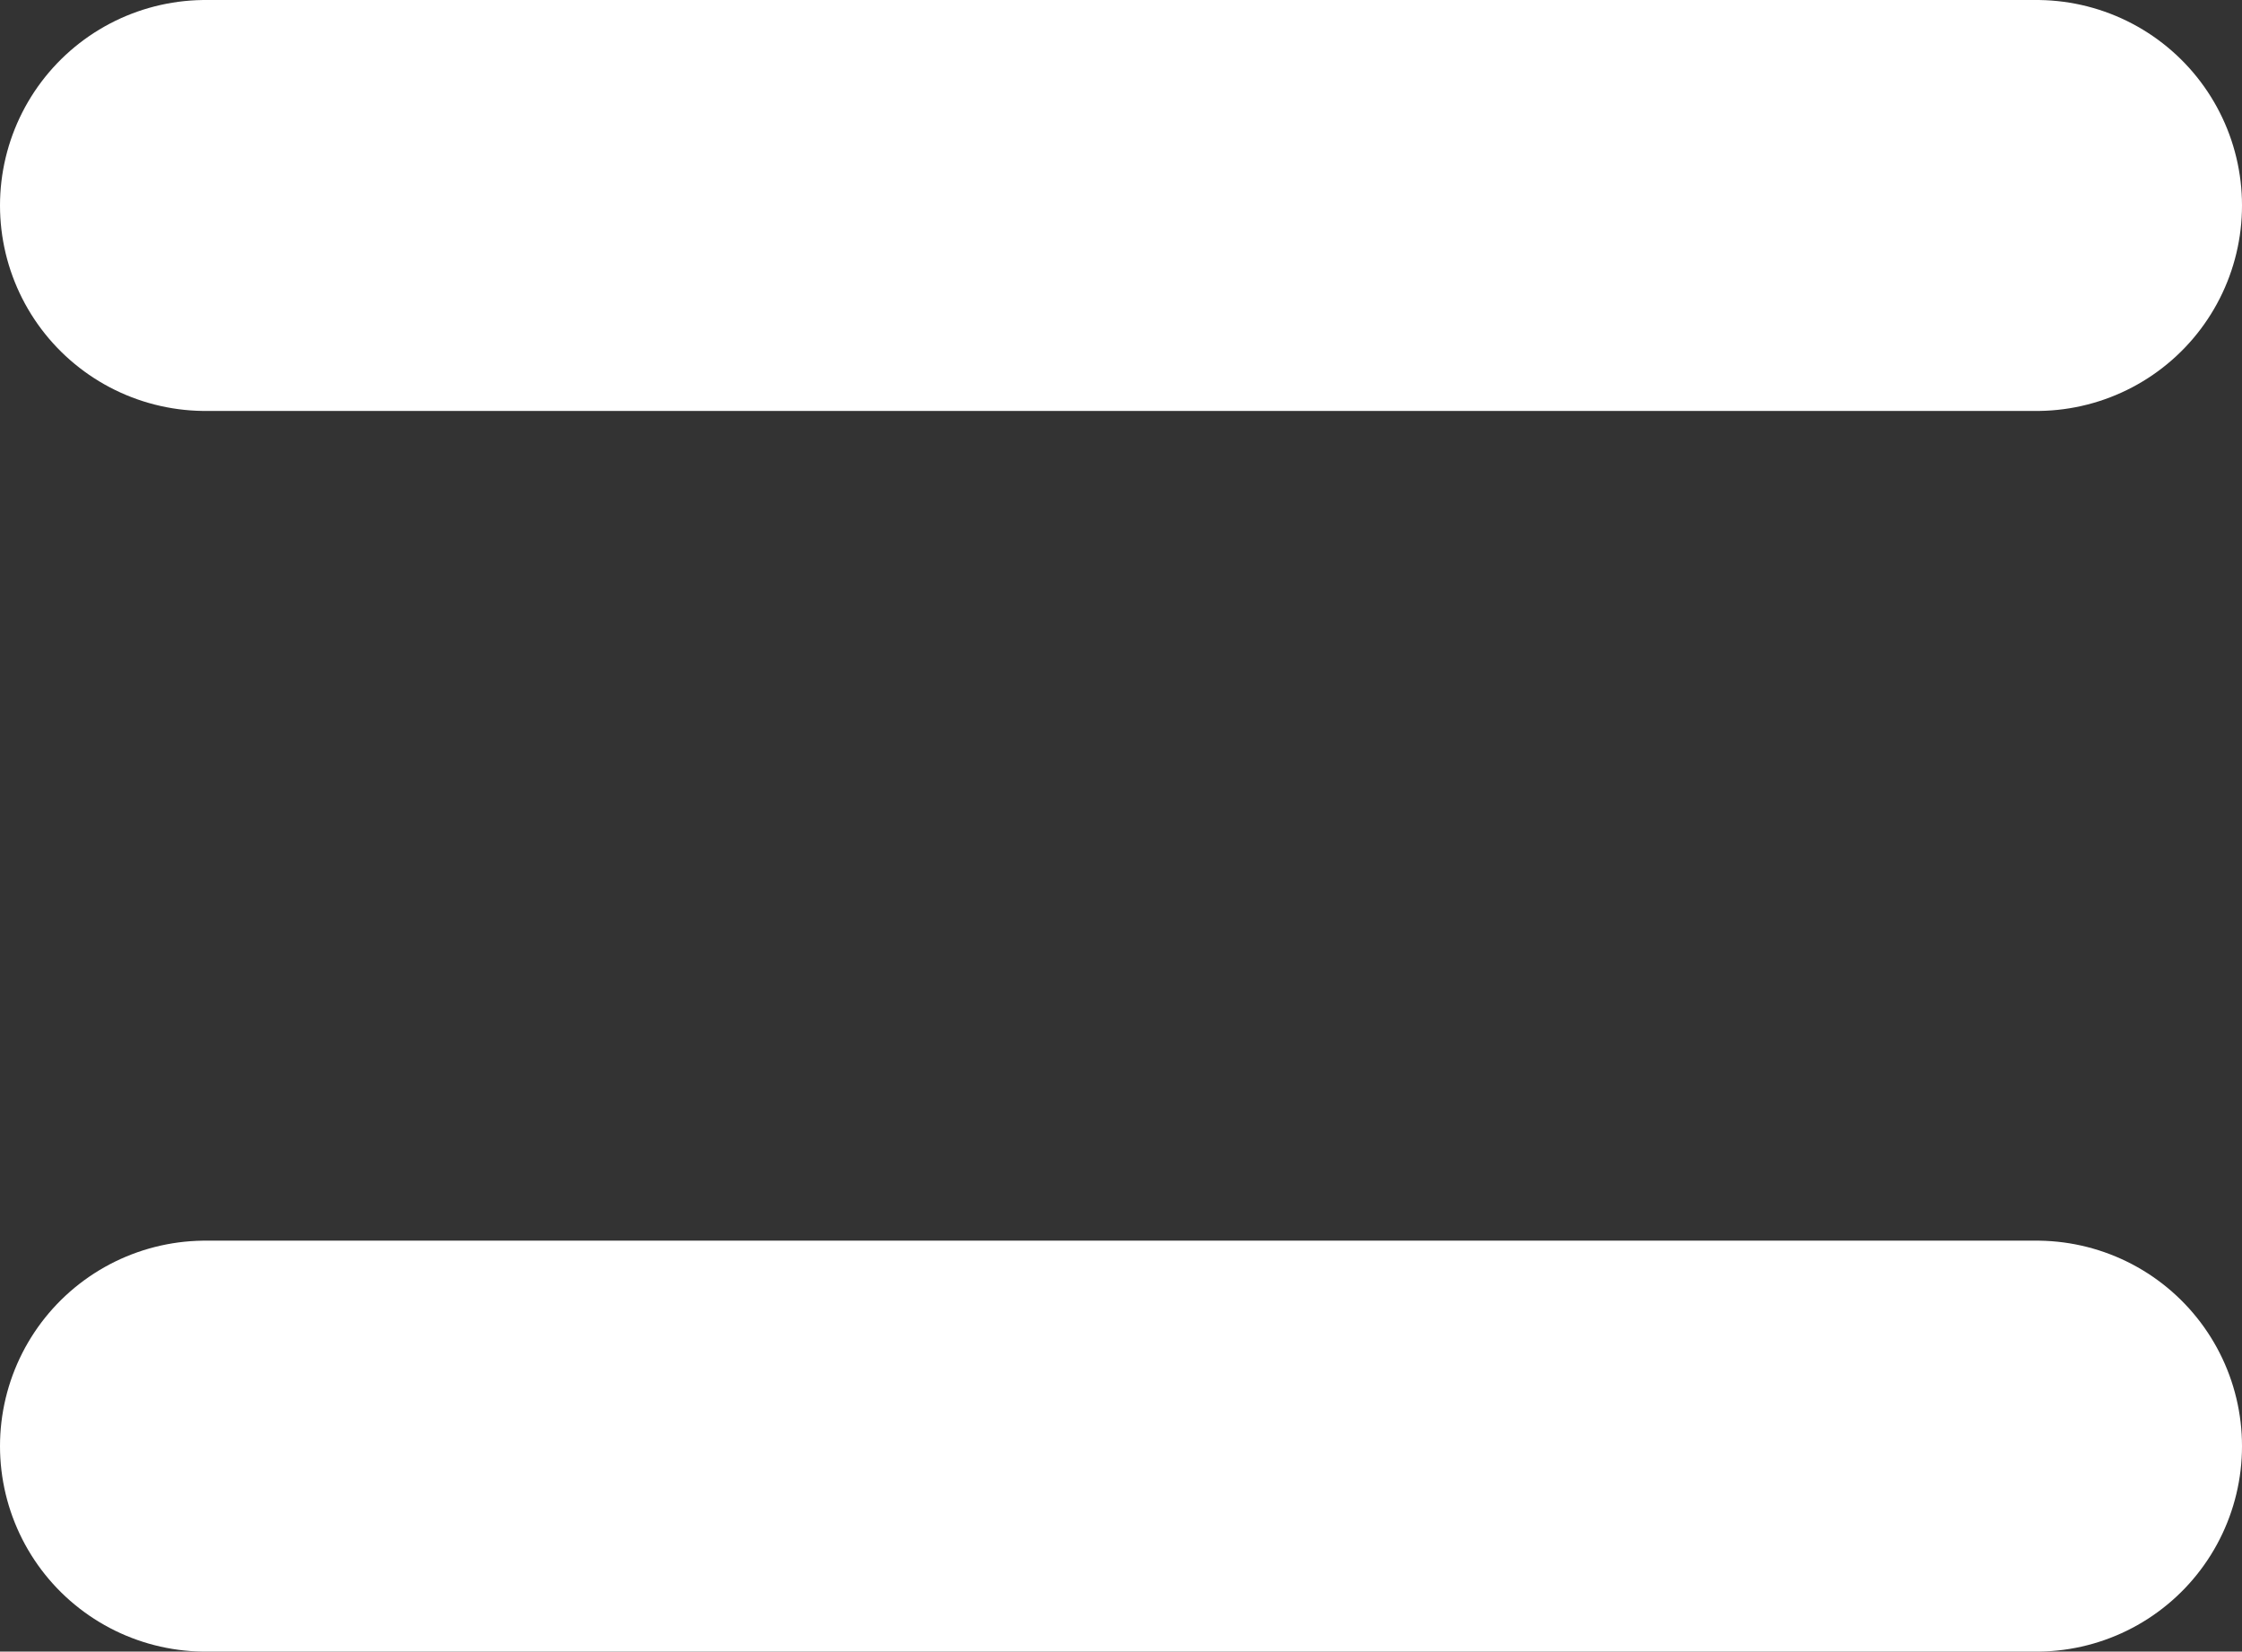 <svg xmlns="http://www.w3.org/2000/svg" width="5.456" height="4.019" viewBox="0 0 5.456 4.019">
  <rect x="0" y="0" width="5.456" height="4.019" fill="#333333" stroke="none"/>
  <g id="Group_2959" data-name="Group 2959" transform="translate(-765.5 -213.981)">
    <line id="Line_42" data-name="Line 42" x2="4.456" transform="translate(766 217.5)" fill="none" stroke="#fff" stroke-linecap="round" stroke-width="1"/>
    <line id="Line_43" data-name="Line 43" x2="4.456" transform="translate(766 214.481)" fill="none" stroke="#fff" stroke-linecap="round" stroke-width="1"/>
  </g>
</svg>
